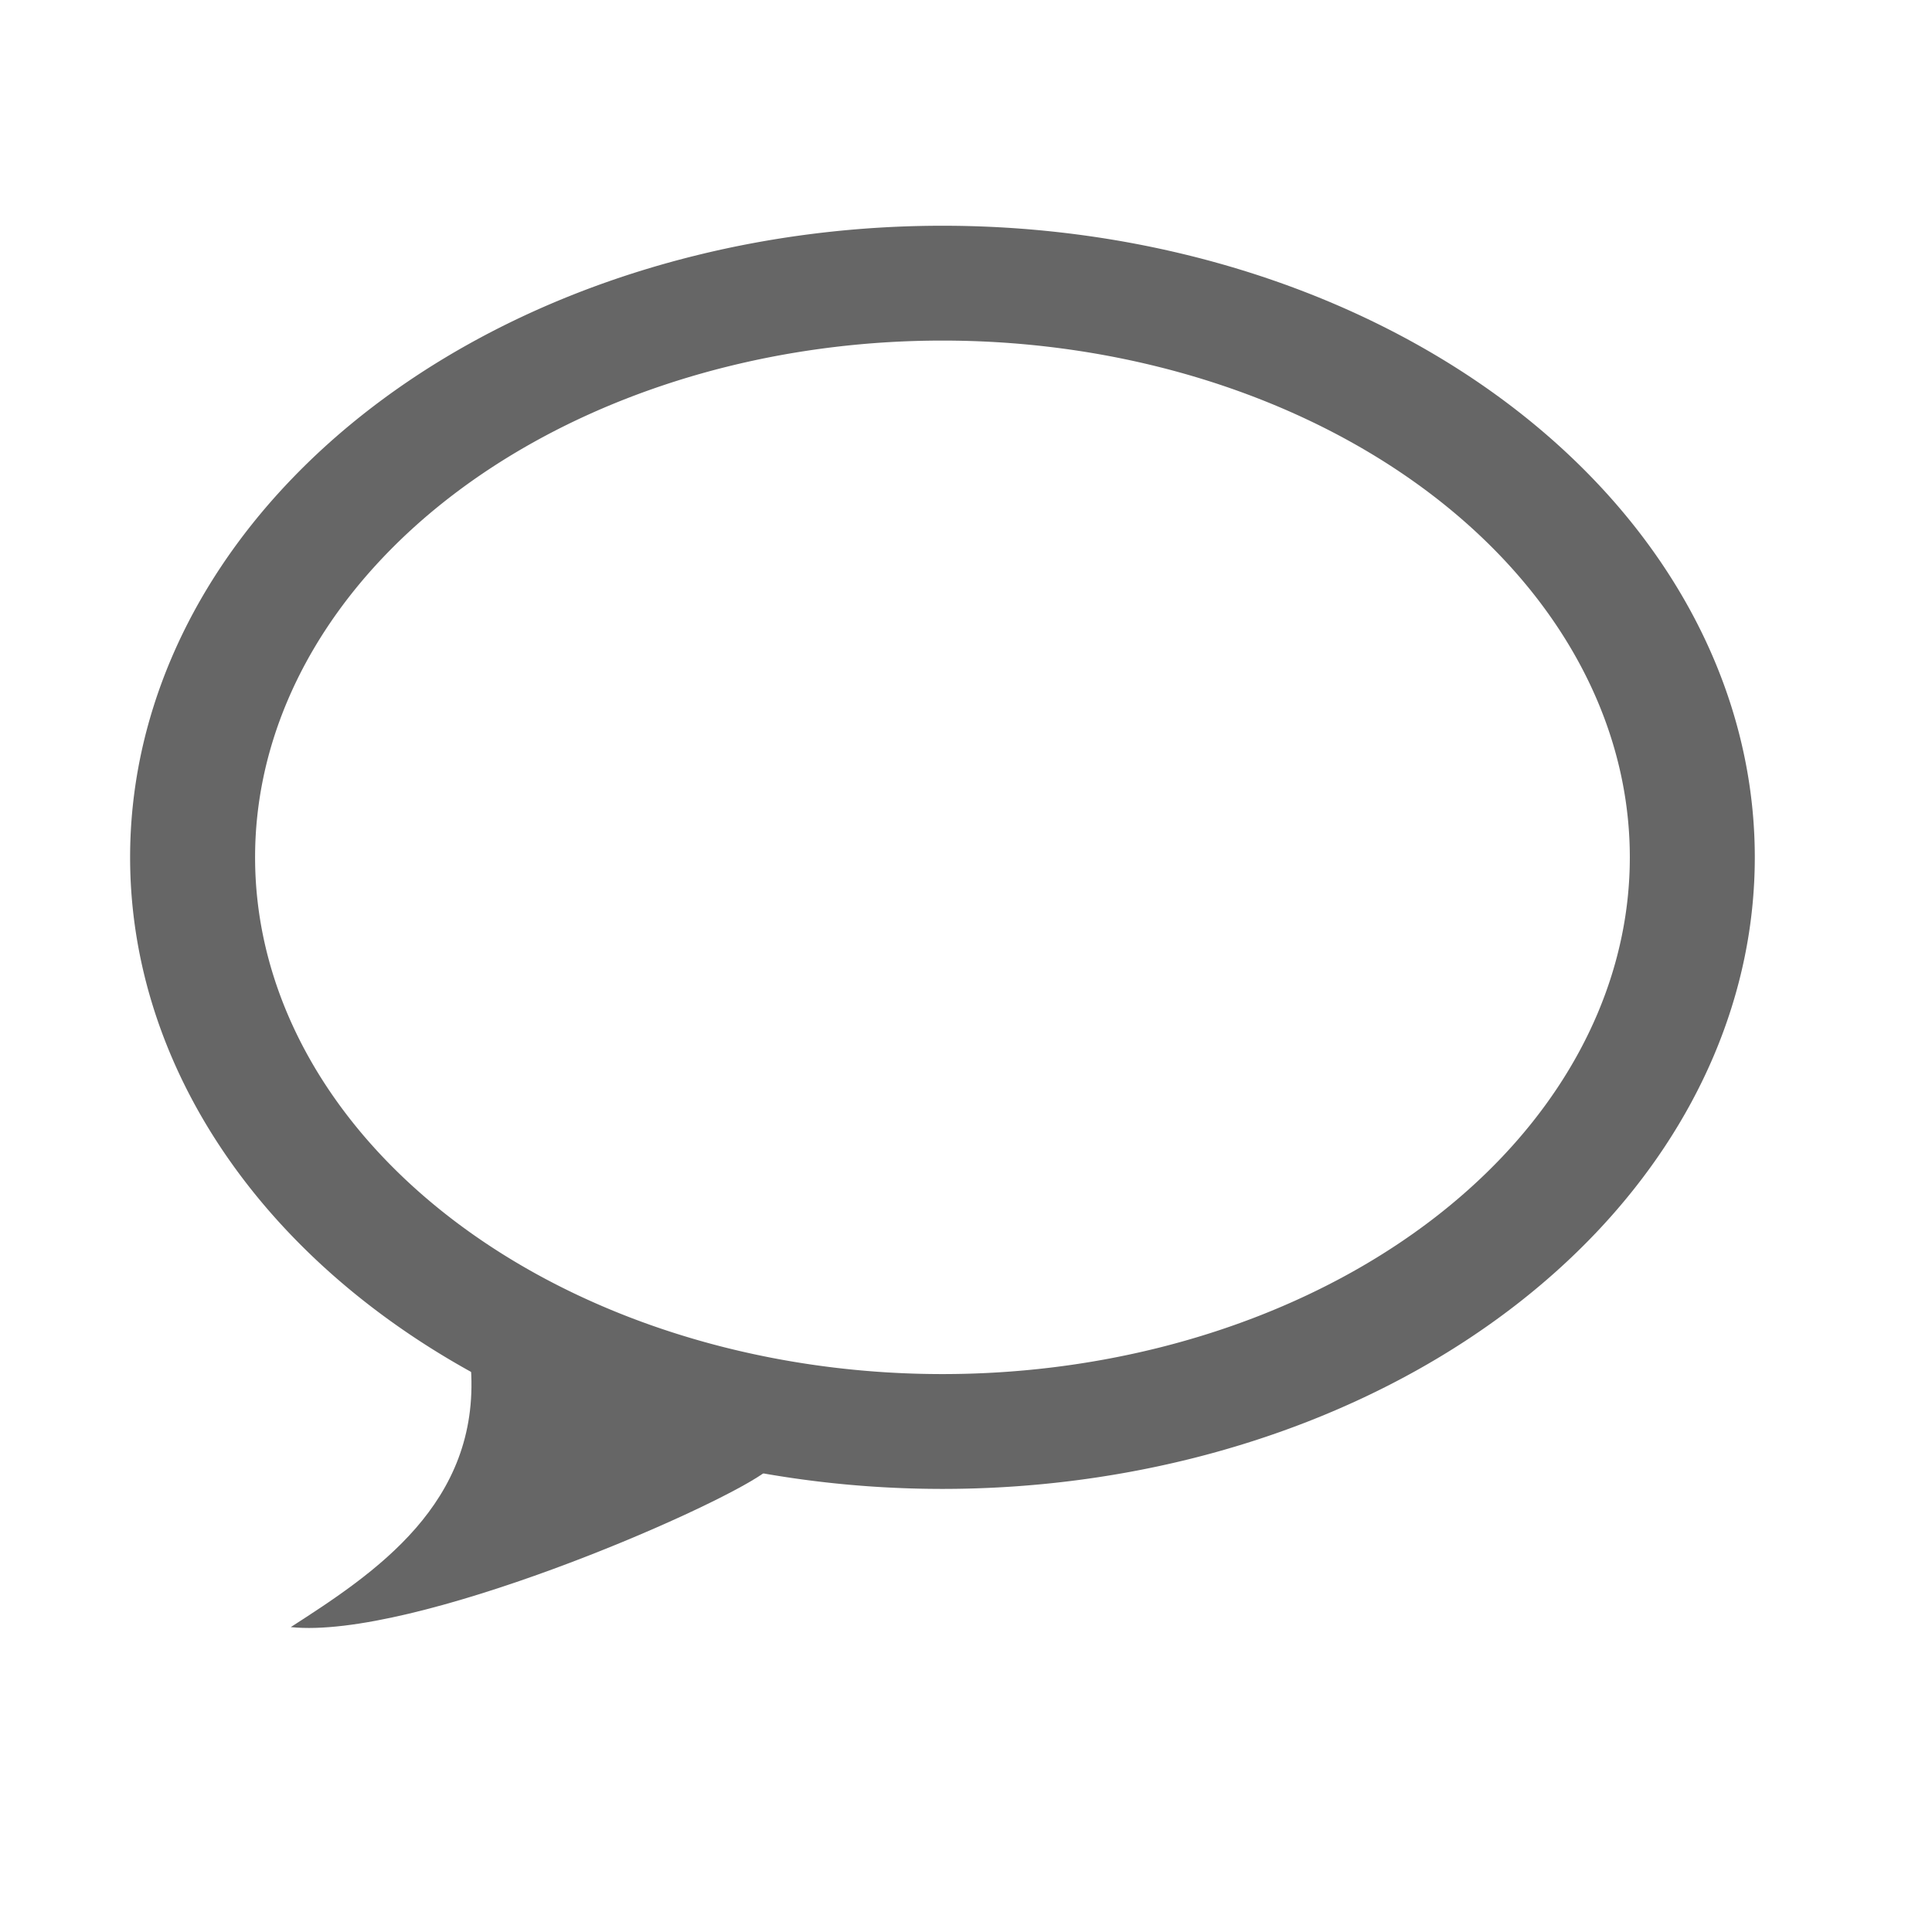 <?xml version="1.0" encoding="utf-8"?>
<!DOCTYPE svg PUBLIC "-//W3C//DTD SVG 1.1//EN" "http://www.w3.org/Graphics/SVG/1.1/DTD/svg11.dtd">
<!--
	@author		Maximilian Mader
	@copyright	2011 Tim Düsterhus
	@license	Creative Commons Attribution-NonCommercial-ShareAlike <http://creativecommons.org/licenses/by-nc-sa/3.0/legalcode>
	@package	be.bastelstu.wcf.chat
-->
<svg version="1.1" xmlns="http://www.w3.org/2000/svg" xmlns:xlink="http://www.w3.org/1999/xlink" x="0px" y="0px" width="16px" height="16px" viewBox="0 0 16 16" xml:space="preserve">
	<title>Chat</title>
	<desc>Chat Icon (outlined)</desc>

	<defs>
		<style type="text/css">
			<![CDATA[
				.Lower .bubble {
					fill:none;
					stroke:#ffffff;
					stroke-opacity:1;
				}		
				.Lower .leaderLine {
					fill:#ffffff;
					fill-opacity:1;
					stroke:none;
				}		
				.Upper .bubble {
					fill:none;
					stroke:#666666;
					stroke-opacity:1;
				}		
				.Upper .leaderLine {
					fill:#666666;
					fill-opacity:1;
					stroke:none;
				}
			]]>
		</style>
	</defs>
	
	<g id="IconChat">
		<g class="Lower" style="display:inline">
			<path class="bubble"
				d="M 15,8 A 6,5 0 1 1 3,8 6,5 0 1 1 15,8 z"
				transform="matrix(1.035,0,0,0.951,-1.51,0.108)" />
			<path class="leaderLine"
				d="m 3.9,11.948 c 0.075,1.121 -0.795,1.694 -1.492,2.143 1.01, 
				0.104 3.46,-0.954 3.917,-1.276 0.008,-0.006 -2.425,-0.867 -2.425,-0.867 z" />
		</g>

		<g class="Upper" style="display:inline">
			<path class="bubble"
				d="M 15,8 A 6,5 0 1 1 3,8 6,5 0 1 1 15,8 z"
				transform="matrix(1.035,0,0,0.951,-1.51,-0.508)" />
			<path class="leaderLine"
				d="m 3.9,11.332 c 0.075,1.121 -0.795,1.694 -1.492,2.143 1.01,
				0.104 3.46,-0.954 3.917,-1.276 0.008,-0.006 -2.425,-0.867 -2.425,-0.867 z" />
		</g>
	</g>
</svg>
